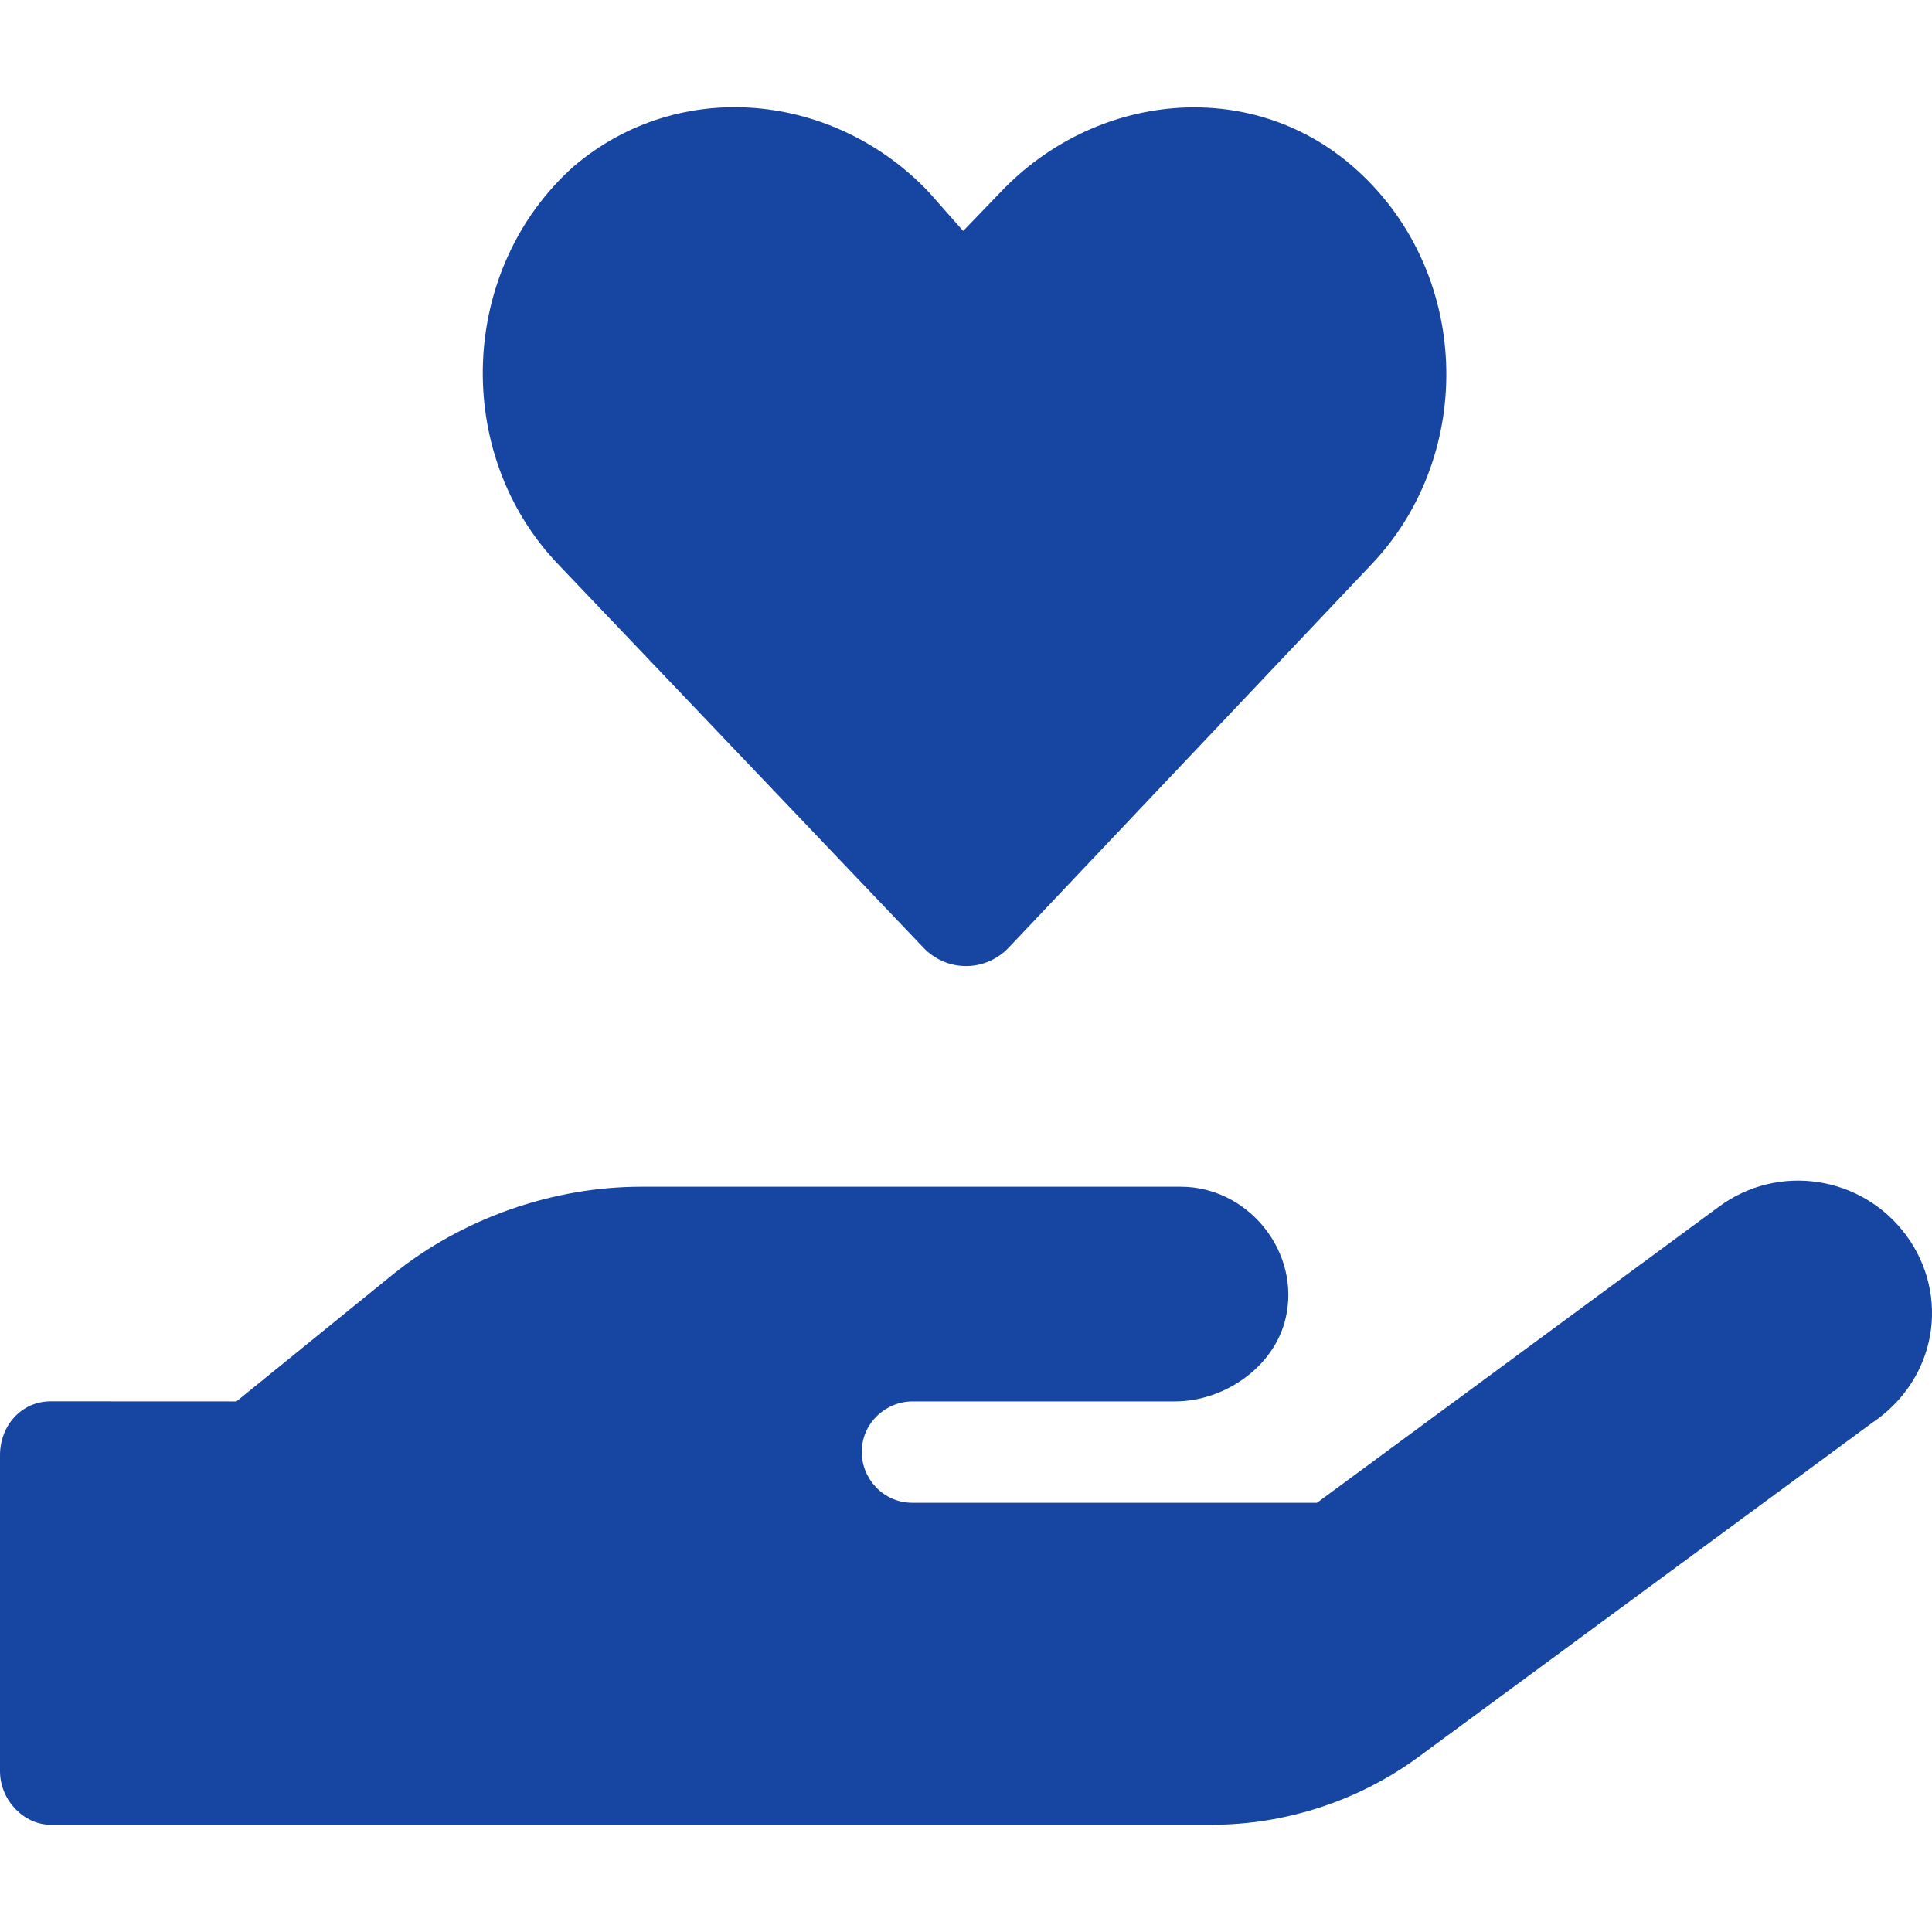 <svg width="24" height="24" viewBox="0 0 24 24" fill="none" xmlns="http://www.w3.org/2000/svg">
<g id="hand-holding-heart">
<path id="Vector" d="M11.469 11.77C11.761 12.078 12.24 12.078 12.532 11.77L17.037 7.011C18.349 5.631 18.275 3.34 16.801 2.064C15.514 0.95 13.603 1.152 12.43 2.386L11.965 2.869L11.536 2.384C10.364 1.15 8.447 0.948 7.131 2.063C5.697 3.339 5.614 5.632 6.935 7.011L11.469 11.77ZM23.68 15.346C23.133 14.604 22.09 14.443 21.349 14.993L16.36 18.668H11.334C10.97 18.668 10.705 18.366 10.705 18.038C10.705 17.674 11.007 17.409 11.334 17.409H14.595C15.225 17.409 15.877 16.956 15.986 16.3C16.122 15.504 15.481 14.742 14.668 14.742H7.964C6.876 14.742 5.75 15.128 4.875 15.836L2.937 17.409L0.63 17.408C0.265 17.408 0 17.711 0 18.076L0 22.002C0 22.368 0.302 22.668 0.629 22.668H15.053C15.971 22.668 16.883 22.369 17.624 21.823L23.255 17.676C24.067 17.13 24.226 16.088 23.68 15.346Z" fill="#1745A2"/>
</g>
</svg>
